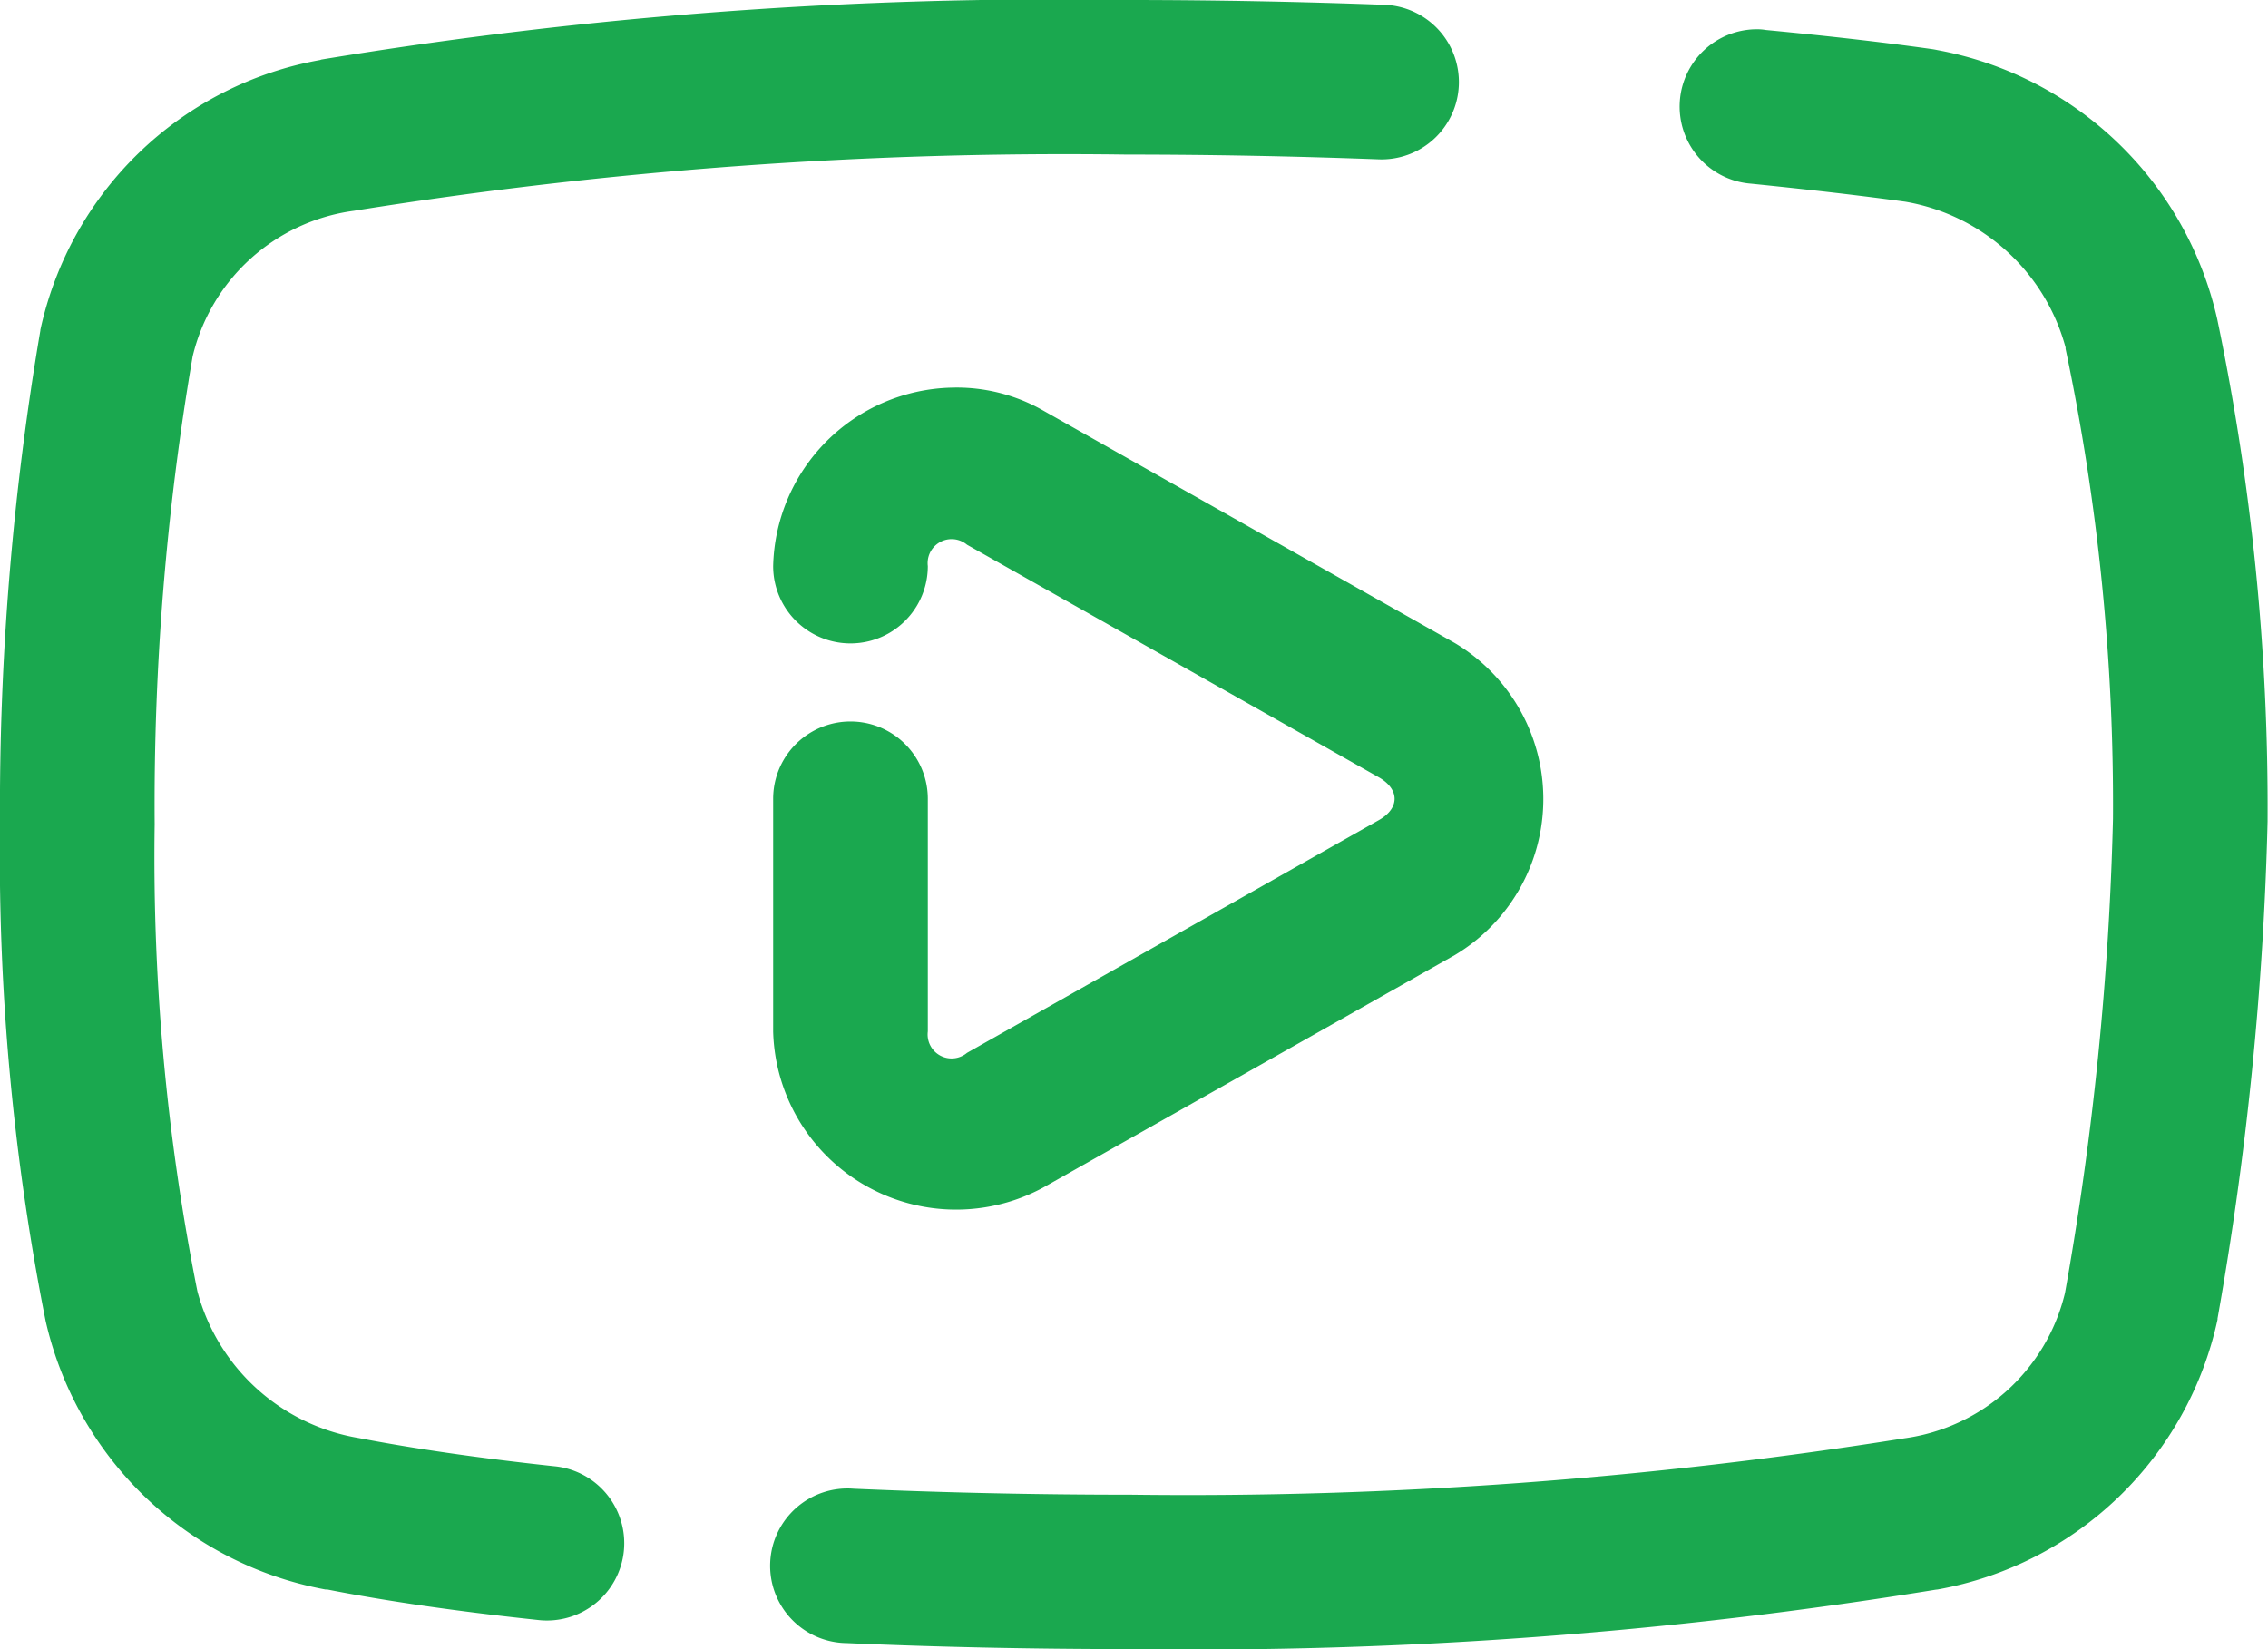 <svg xmlns="http://www.w3.org/2000/svg" width="37.806" height="27.495" viewBox="0 0 37.806 27.495">
  <path id="icons8-youtube" d="M20.78,8.5a74.894,74.894,0,0,0-13.424.993L7.338,9.5a5.827,5.827,0,0,0-4.665,4.5l0,.01A47.305,47.305,0,0,0,2,22.248a39.9,39.9,0,0,0,.76,8.272A5.879,5.879,0,0,0,7.422,35L7.454,35c.985.194,2.165.365,3.506.508a1.289,1.289,0,1,0,.275-2.563c-1.275-.137-2.38-.3-3.257-.47a3.357,3.357,0,0,1-2.685-2.437l-.005-.022a36.952,36.952,0,0,1-.71-7.773,44.327,44.327,0,0,1,.633-7.8,3.2,3.2,0,0,1,2.683-2.428,74.861,74.861,0,0,1,12.887-.938c1.437,0,2.844.029,4.19.079a1.289,1.289,0,1,0,.1-2.576C23.69,8.529,22.251,8.5,20.78,8.5Zm10.527.488a1.289,1.289,0,0,0-.119,2.574c.985.1,1.843.2,2.569.3a3.354,3.354,0,0,1,2.675,2.432l0,.022a36.854,36.854,0,0,1,.79,7.835,51.976,51.976,0,0,1-.8,7.906,3.2,3.2,0,0,1-2.678,2.423,75.829,75.829,0,0,1-12.89.94c-1.6,0-3.157-.035-4.627-.1a1.289,1.289,0,1,0-.114,2.574c1.509.067,3.1.1,4.741.1a76.744,76.744,0,0,0,13.41-.99L34.3,35a5.827,5.827,0,0,0,4.665-4.5l0-.018a54.922,54.922,0,0,0,.834-8.287q0-.014,0-.029a39.778,39.778,0,0,0-.839-8.344A5.878,5.878,0,0,0,34.3,9.336q-.051-.011-.1-.018C33.415,9.207,32.484,9.1,31.435,9Q31.372,8.989,31.308,8.988ZM17.862,14.963a3.048,3.048,0,0,0-2.974,2.975,1.289,1.289,0,1,0,2.578,0,.4.4,0,0,1,.654-.356l6.865,3.878c.349.2.349.516,0,.713l-6.865,3.88a.4.4,0,0,1-.654-.357V21.818a1.289,1.289,0,1,0-2.578,0V25.7a3.051,3.051,0,0,0,4.5,2.6l6.865-3.878a3.031,3.031,0,0,0,0-5.2l-6.865-3.878s0,0,0,0A2.9,2.9,0,0,0,17.862,14.963Z" transform="translate(-2 -8.5)" fill="#1aa84f"/>
</svg>
